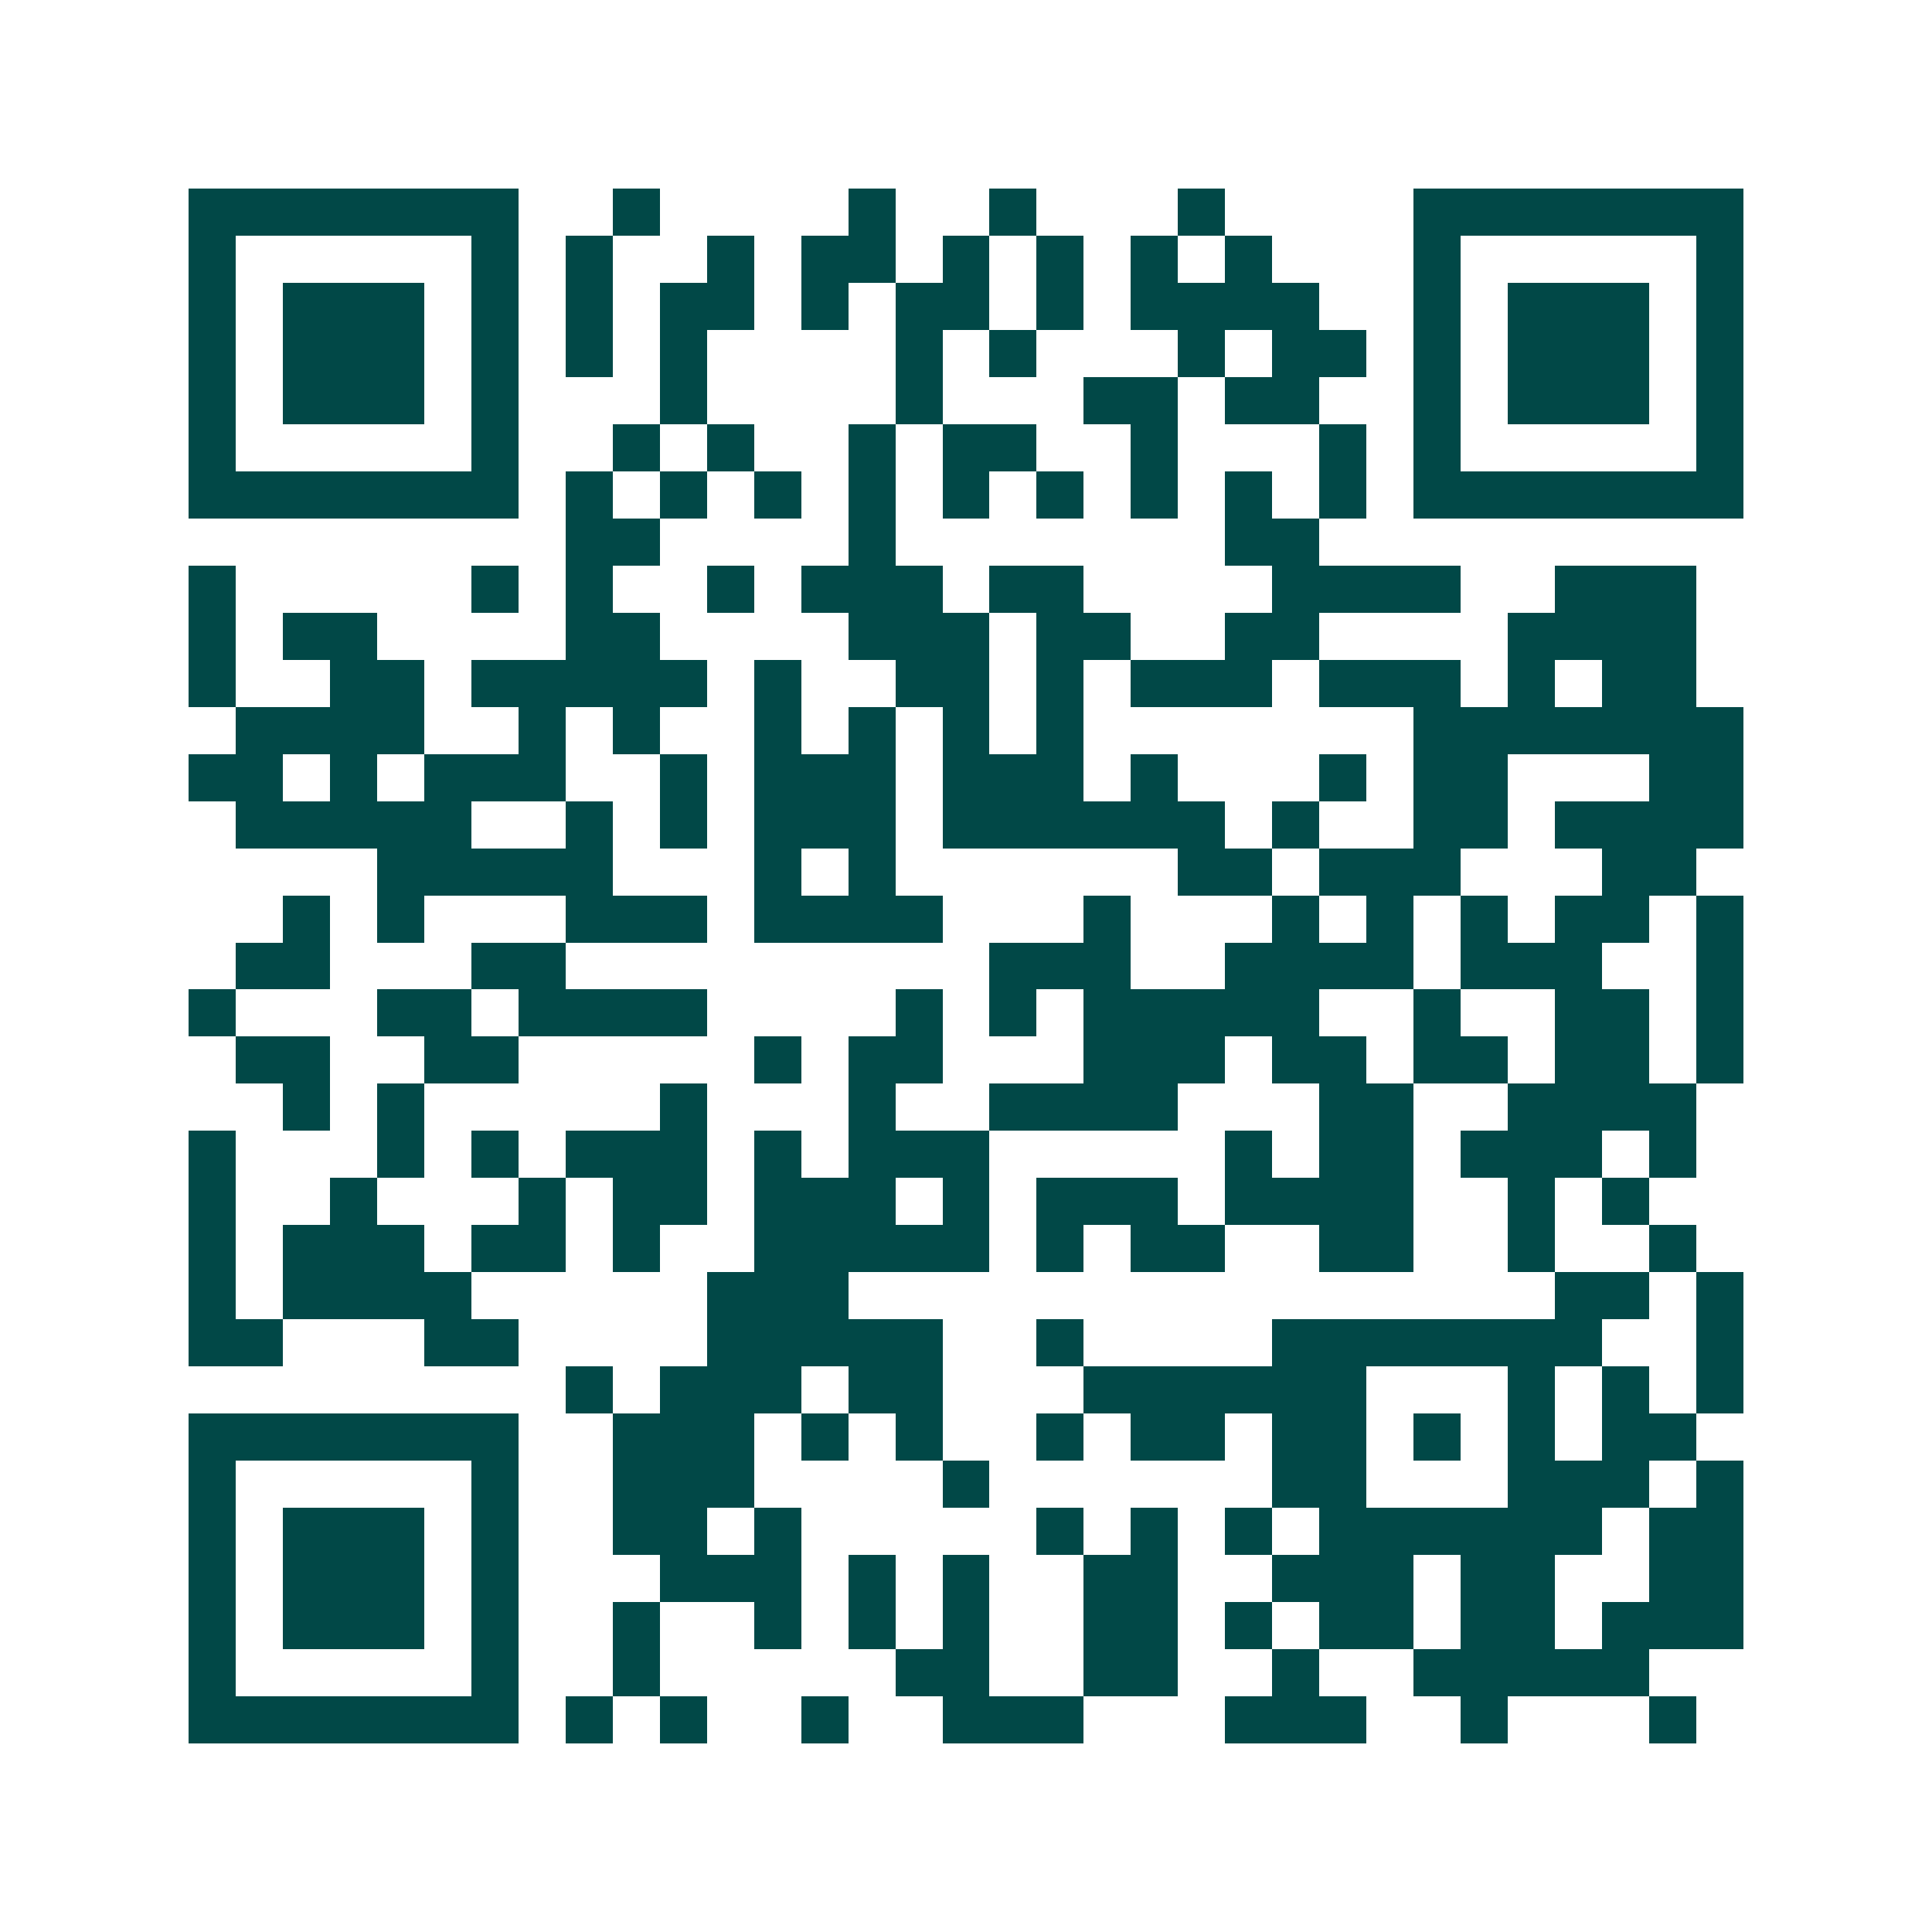 <svg xmlns="http://www.w3.org/2000/svg" width="200" height="200" viewBox="0 0 41 41" shape-rendering="crispEdges"><path fill="#ffffff" d="M0 0h41v41H0z"/><path stroke="#014847" d="M4 4.5h7m2 0h1m4 0h1m2 0h1m3 0h1m4 0h7M4 5.5h1m5 0h1m1 0h1m2 0h1m1 0h2m1 0h1m1 0h1m1 0h1m1 0h1m3 0h1m5 0h1M4 6.5h1m1 0h3m1 0h1m1 0h1m1 0h2m1 0h1m1 0h2m1 0h1m1 0h4m2 0h1m1 0h3m1 0h1M4 7.5h1m1 0h3m1 0h1m1 0h1m1 0h1m4 0h1m1 0h1m3 0h1m1 0h2m1 0h1m1 0h3m1 0h1M4 8.5h1m1 0h3m1 0h1m3 0h1m4 0h1m3 0h2m1 0h2m2 0h1m1 0h3m1 0h1M4 9.5h1m5 0h1m2 0h1m1 0h1m2 0h1m1 0h2m2 0h1m3 0h1m1 0h1m5 0h1M4 10.5h7m1 0h1m1 0h1m1 0h1m1 0h1m1 0h1m1 0h1m1 0h1m1 0h1m1 0h1m1 0h7M12 11.5h2m4 0h1m7 0h2M4 12.5h1m5 0h1m1 0h1m2 0h1m1 0h3m1 0h2m4 0h4m2 0h3M4 13.5h1m1 0h2m4 0h2m4 0h3m1 0h2m2 0h2m4 0h4M4 14.5h1m2 0h2m1 0h5m1 0h1m2 0h2m1 0h1m1 0h3m1 0h3m1 0h1m1 0h2M5 15.5h4m2 0h1m1 0h1m2 0h1m1 0h1m1 0h1m1 0h1m7 0h7M4 16.5h2m1 0h1m1 0h3m2 0h1m1 0h3m1 0h3m1 0h1m3 0h1m1 0h2m3 0h2M5 17.5h5m2 0h1m1 0h1m1 0h3m1 0h6m1 0h1m2 0h2m1 0h4M8 18.5h5m3 0h1m1 0h1m6 0h2m1 0h3m3 0h2M6 19.5h1m1 0h1m3 0h3m1 0h4m3 0h1m3 0h1m1 0h1m1 0h1m1 0h2m1 0h1M5 20.5h2m3 0h2m9 0h3m2 0h4m1 0h3m2 0h1M4 21.5h1m3 0h2m1 0h4m4 0h1m1 0h1m1 0h5m2 0h1m2 0h2m1 0h1M5 22.5h2m2 0h2m5 0h1m1 0h2m3 0h3m1 0h2m1 0h2m1 0h2m1 0h1M6 23.5h1m1 0h1m5 0h1m3 0h1m2 0h4m3 0h2m2 0h4M4 24.5h1m3 0h1m1 0h1m1 0h3m1 0h1m1 0h3m5 0h1m1 0h2m1 0h3m1 0h1M4 25.5h1m2 0h1m3 0h1m1 0h2m1 0h3m1 0h1m1 0h3m1 0h4m2 0h1m1 0h1M4 26.5h1m1 0h3m1 0h2m1 0h1m2 0h5m1 0h1m1 0h2m2 0h2m2 0h1m2 0h1M4 27.5h1m1 0h4m5 0h3m15 0h2m1 0h1M4 28.5h2m3 0h2m4 0h5m2 0h1m4 0h7m2 0h1M12 29.5h1m1 0h3m1 0h2m3 0h6m3 0h1m1 0h1m1 0h1M4 30.5h7m2 0h3m1 0h1m1 0h1m2 0h1m1 0h2m1 0h2m1 0h1m1 0h1m1 0h2M4 31.5h1m5 0h1m2 0h3m4 0h1m6 0h2m3 0h3m1 0h1M4 32.5h1m1 0h3m1 0h1m2 0h2m1 0h1m5 0h1m1 0h1m1 0h1m1 0h6m1 0h2M4 33.5h1m1 0h3m1 0h1m3 0h3m1 0h1m1 0h1m2 0h2m2 0h3m1 0h2m2 0h2M4 34.5h1m1 0h3m1 0h1m2 0h1m2 0h1m1 0h1m1 0h1m2 0h2m1 0h1m1 0h2m1 0h2m1 0h3M4 35.5h1m5 0h1m2 0h1m5 0h2m2 0h2m2 0h1m2 0h5M4 36.5h7m1 0h1m1 0h1m2 0h1m2 0h3m3 0h3m2 0h1m3 0h1"/></svg>
